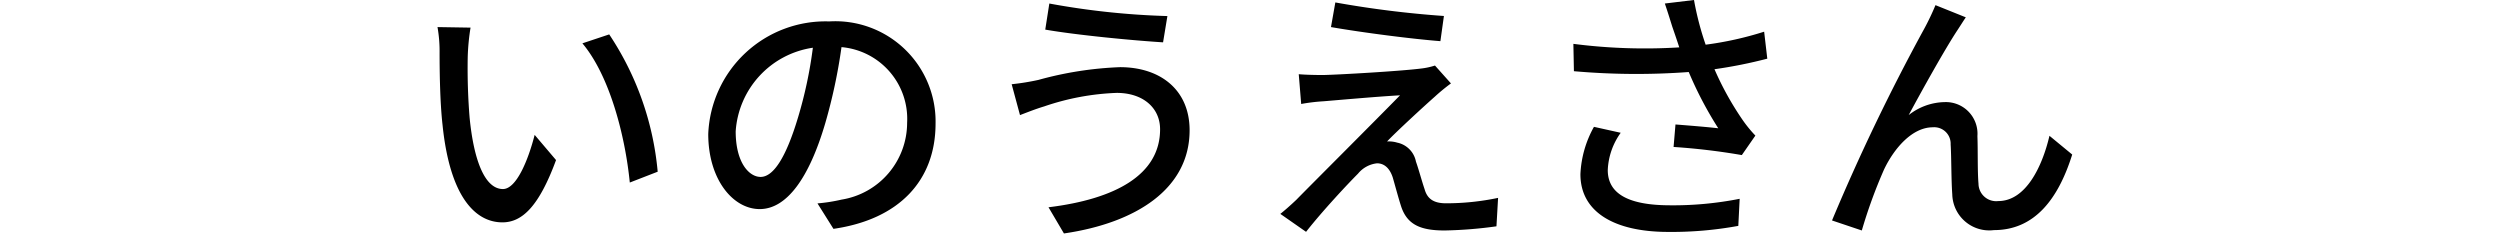<svg xmlns="http://www.w3.org/2000/svg" width="120" height="12" viewBox="0 0 120 12">
  <g id="グループ_69968" data-name="グループ 69968" transform="translate(-92 -647)">
    <path id="パス_55222" data-name="パス 55222" d="M-37.193-9.165l-1.586-.026a6.651,6.651,0,0,1,.1,1.222c0,.78.013,2.34.143,3.484.351,3.419,1.56,4.667,2.873,4.667.949,0,1.755-.767,2.574-2.99l-1.027-1.209c-.3,1.183-.871,2.6-1.521,2.6-.871,0-1.4-1.378-1.6-3.419a29.106,29.106,0,0,1-.091-2.925A10.642,10.642,0,0,1-37.193-9.165Zm6.656.325-1.287.429c1.313,1.56,2.054,4.446,2.275,6.682l1.339-.52A14.16,14.16,0,0,0-30.537-8.84Zm15.665,4.277a4.812,4.812,0,0,0-5.1-4.9,5.635,5.635,0,0,0-5.811,5.408c0,2.171,1.183,3.6,2.47,3.6s2.366-1.469,3.146-4.121a25.886,25.886,0,0,0,.78-3.653A3.456,3.456,0,0,1-16.237-4.6,3.739,3.739,0,0,1-19.383-.91a8.035,8.035,0,0,1-1.157.182l.767,1.222C-16.614.039-14.872-1.833-14.872-4.563Zm-9.594.377A4.346,4.346,0,0,1-20.761-8.2a20.7,20.7,0,0,1-.715,3.354c-.6,2-1.209,2.847-1.794,2.847C-23.829-2-24.466-2.691-24.466-4.186Zm20.371-.1c0,2.2-2.171,3.354-5.356,3.744L-8.71.715C-5.226.208-2.678-1.443-2.678-4.238c0-1.937-1.4-3.029-3.341-3.029a16.939,16.939,0,0,0-3.913.611,11.509,11.509,0,0,1-1.287.208l.4,1.482c.338-.13.767-.3,1.157-.416a12.012,12.012,0,0,1,3.484-.65C-4.888-6.032-4.095-5.291-4.095-4.29Zm-5.317-6.032-.195,1.248c1.482.26,4.186.52,5.655.611l.208-1.261A36.874,36.874,0,0,1-9.412-10.322Zm13.728-.052L4.108-9.191c1.573.273,3.913.572,5.252.676l.169-1.209A48.756,48.756,0,0,1,4.316-10.374ZM9.867-6.487,9.1-7.345a3.417,3.417,0,0,1-.663.143c-1.027.13-4.017.3-4.706.312-.442,0-.871-.013-1.17-.039L2.678-5.5a8.764,8.764,0,0,1,1.079-.13c.78-.065,2.691-.234,3.666-.286C6.175-4.641,3.029-1.5,2.444-.9c-.3.286-.572.52-.767.676L2.912.637C3.718-.39,4.94-1.69,5.408-2.158a1.368,1.368,0,0,1,.91-.494c.325,0,.6.208.754.676.1.338.286,1.04.416,1.43.3.858.949,1.118,2.08,1.118a20.485,20.485,0,0,0,2.483-.2l.078-1.365a12.066,12.066,0,0,1-2.5.26c-.6,0-.9-.221-1.027-.676-.13-.377-.286-.962-.416-1.326a1.151,1.151,0,0,0-.9-.91A1.363,1.363,0,0,0,6.8-3.7c.4-.429,1.755-1.677,2.3-2.158A9.159,9.159,0,0,1,9.867-6.487Zm10.621-2.73c.091.26.208.6.338,1a26.822,26.822,0,0,1-5.083-.169l.026,1.313a34.185,34.185,0,0,0,5.512.039,17.89,17.89,0,0,0,1.417,2.7c-.442-.052-1.365-.13-2.054-.182l-.091,1.079a31.174,31.174,0,0,1,3.276.39l.65-.936a6.158,6.158,0,0,1-.624-.767,14.486,14.486,0,0,1-1.339-2.418,22.405,22.405,0,0,0,2.535-.507L24.9-8.97a16.062,16.062,0,0,1-2.808.624,14.137,14.137,0,0,1-.559-2.145l-1.4.169C20.267-9.932,20.4-9.5,20.488-9.217Zm-2.47,5.1-1.287-.286a5.1,5.1,0,0,0-.65,2.275c0,1.807,1.612,2.756,4.16,2.769A17.756,17.756,0,0,0,23.66.351l.065-1.3a16.439,16.439,0,0,1-3.406.312c-1.872-.013-2.925-.52-2.925-1.69A3.29,3.29,0,0,1,18.018-4.121ZM34.58-9.659l-1.456-.585A12.047,12.047,0,0,1,32.578-9.1,97.8,97.8,0,0,0,28.158.091l1.43.481a23.852,23.852,0,0,1,1.066-2.925c.494-1.04,1.365-2.028,2.34-2.028a.789.789,0,0,1,.858.819c.039.637.026,1.664.078,2.4a1.775,1.775,0,0,0,2,1.716c1.937,0,3.081-1.469,3.757-3.627l-1.092-.9c-.351,1.5-1.144,3.133-2.457,3.133a.848.848,0,0,1-.949-.832c-.052-.6-.026-1.612-.052-2.288A1.519,1.519,0,0,0,33.566-5.59a2.857,2.857,0,0,0-1.729.624c.65-1.209,1.729-3.146,2.327-4.056C34.32-9.256,34.463-9.49,34.58-9.659Z" transform="translate(151.779 657.491)"/>
    <rect id="長方形_15684" data-name="長方形 15684" width="120" height="12" transform="translate(92 647)" fill="none"/>
  </g>
</svg>
